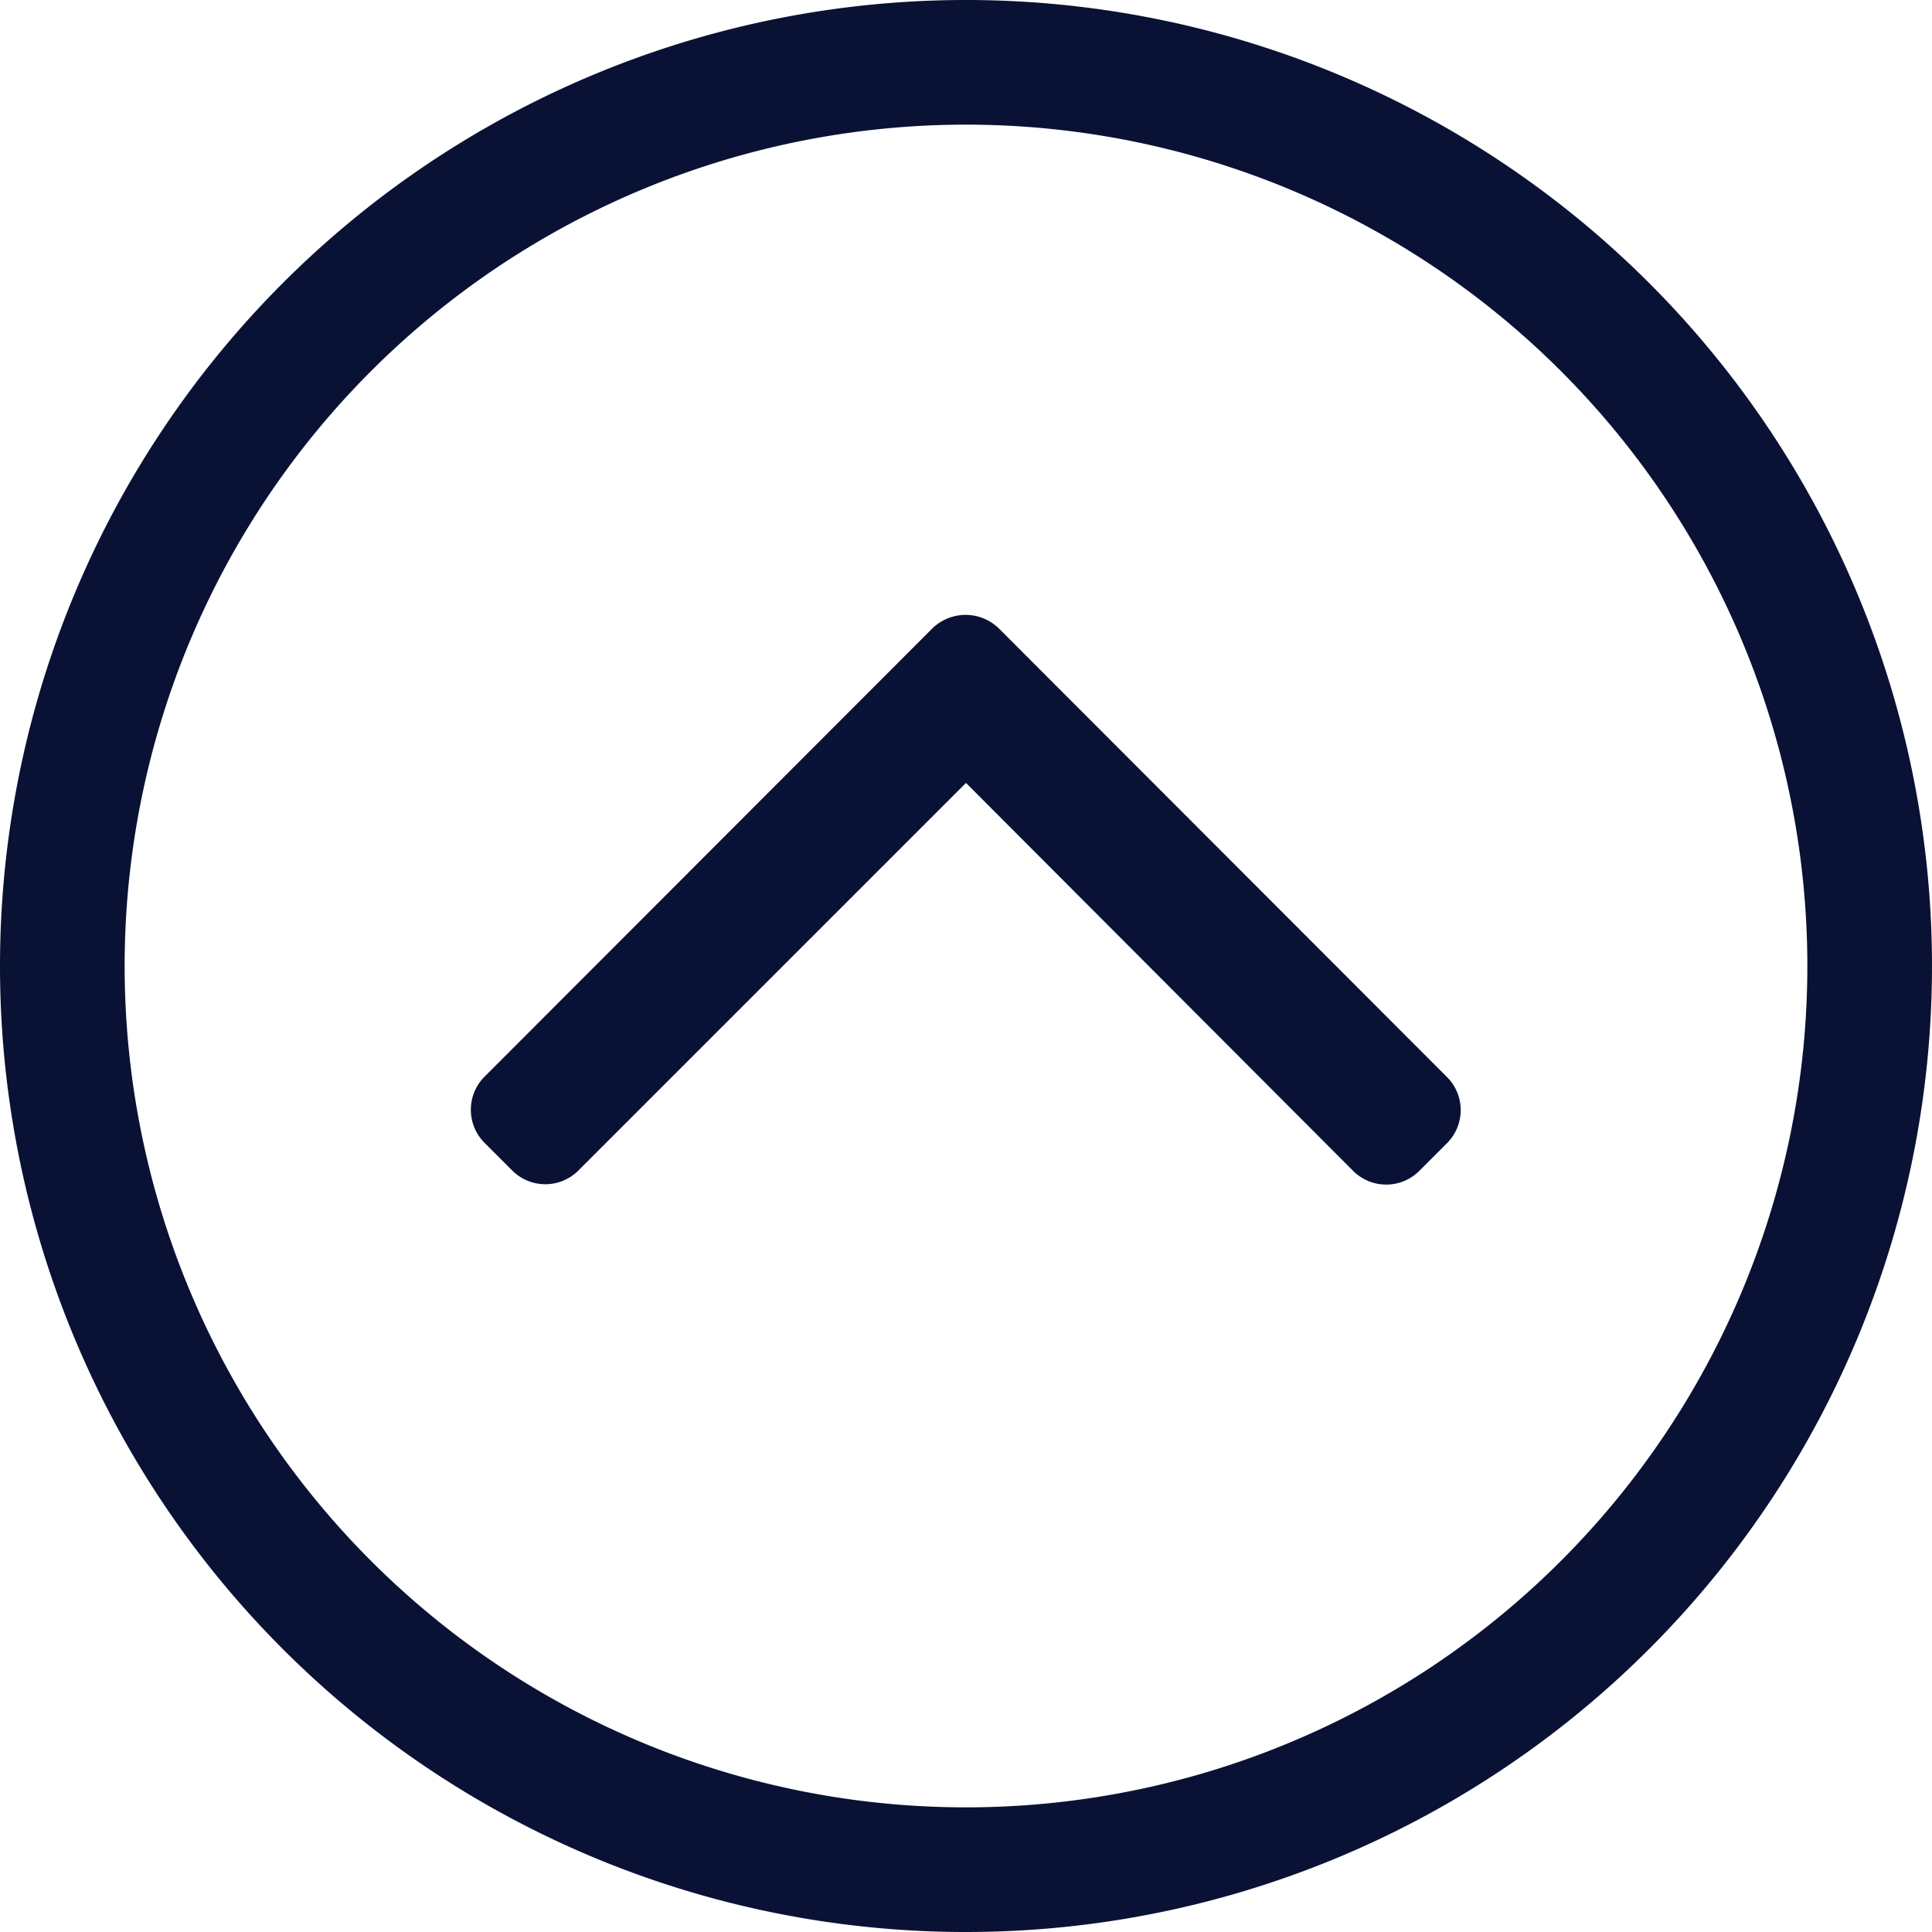 <?xml version="1.0" encoding="utf-8"?>
<svg xmlns="http://www.w3.org/2000/svg" id="chevron-circle-up" width="75172px" height="75172px" viewBox="0 0 75.172 75.172">
  <path id="chevron-circle-up-2" data-name="chevron-circle-up" d="M37.586,75.172A37.586,37.586,0,1,0,0,37.586,37.579,37.579,0,0,0,37.586,75.172ZM4.85,37.586A32.736,32.736,0,1,1,37.586,70.322,32.735,32.735,0,0,1,4.85,37.586ZM38.874,24.461,56.3,41.905a1.82,1.82,0,0,1,0,2.576l-1.076,1.076a1.82,1.82,0,0,1-2.576,0L37.586,30.463l-15.08,15.08a1.82,1.82,0,0,1-2.576,0l-1.076-1.076a1.82,1.82,0,0,1,0-2.576L36.282,24.446A1.853,1.853,0,0,1,38.874,24.461Z" transform="translate(0 0)" fill="#091235"/>
</svg>
